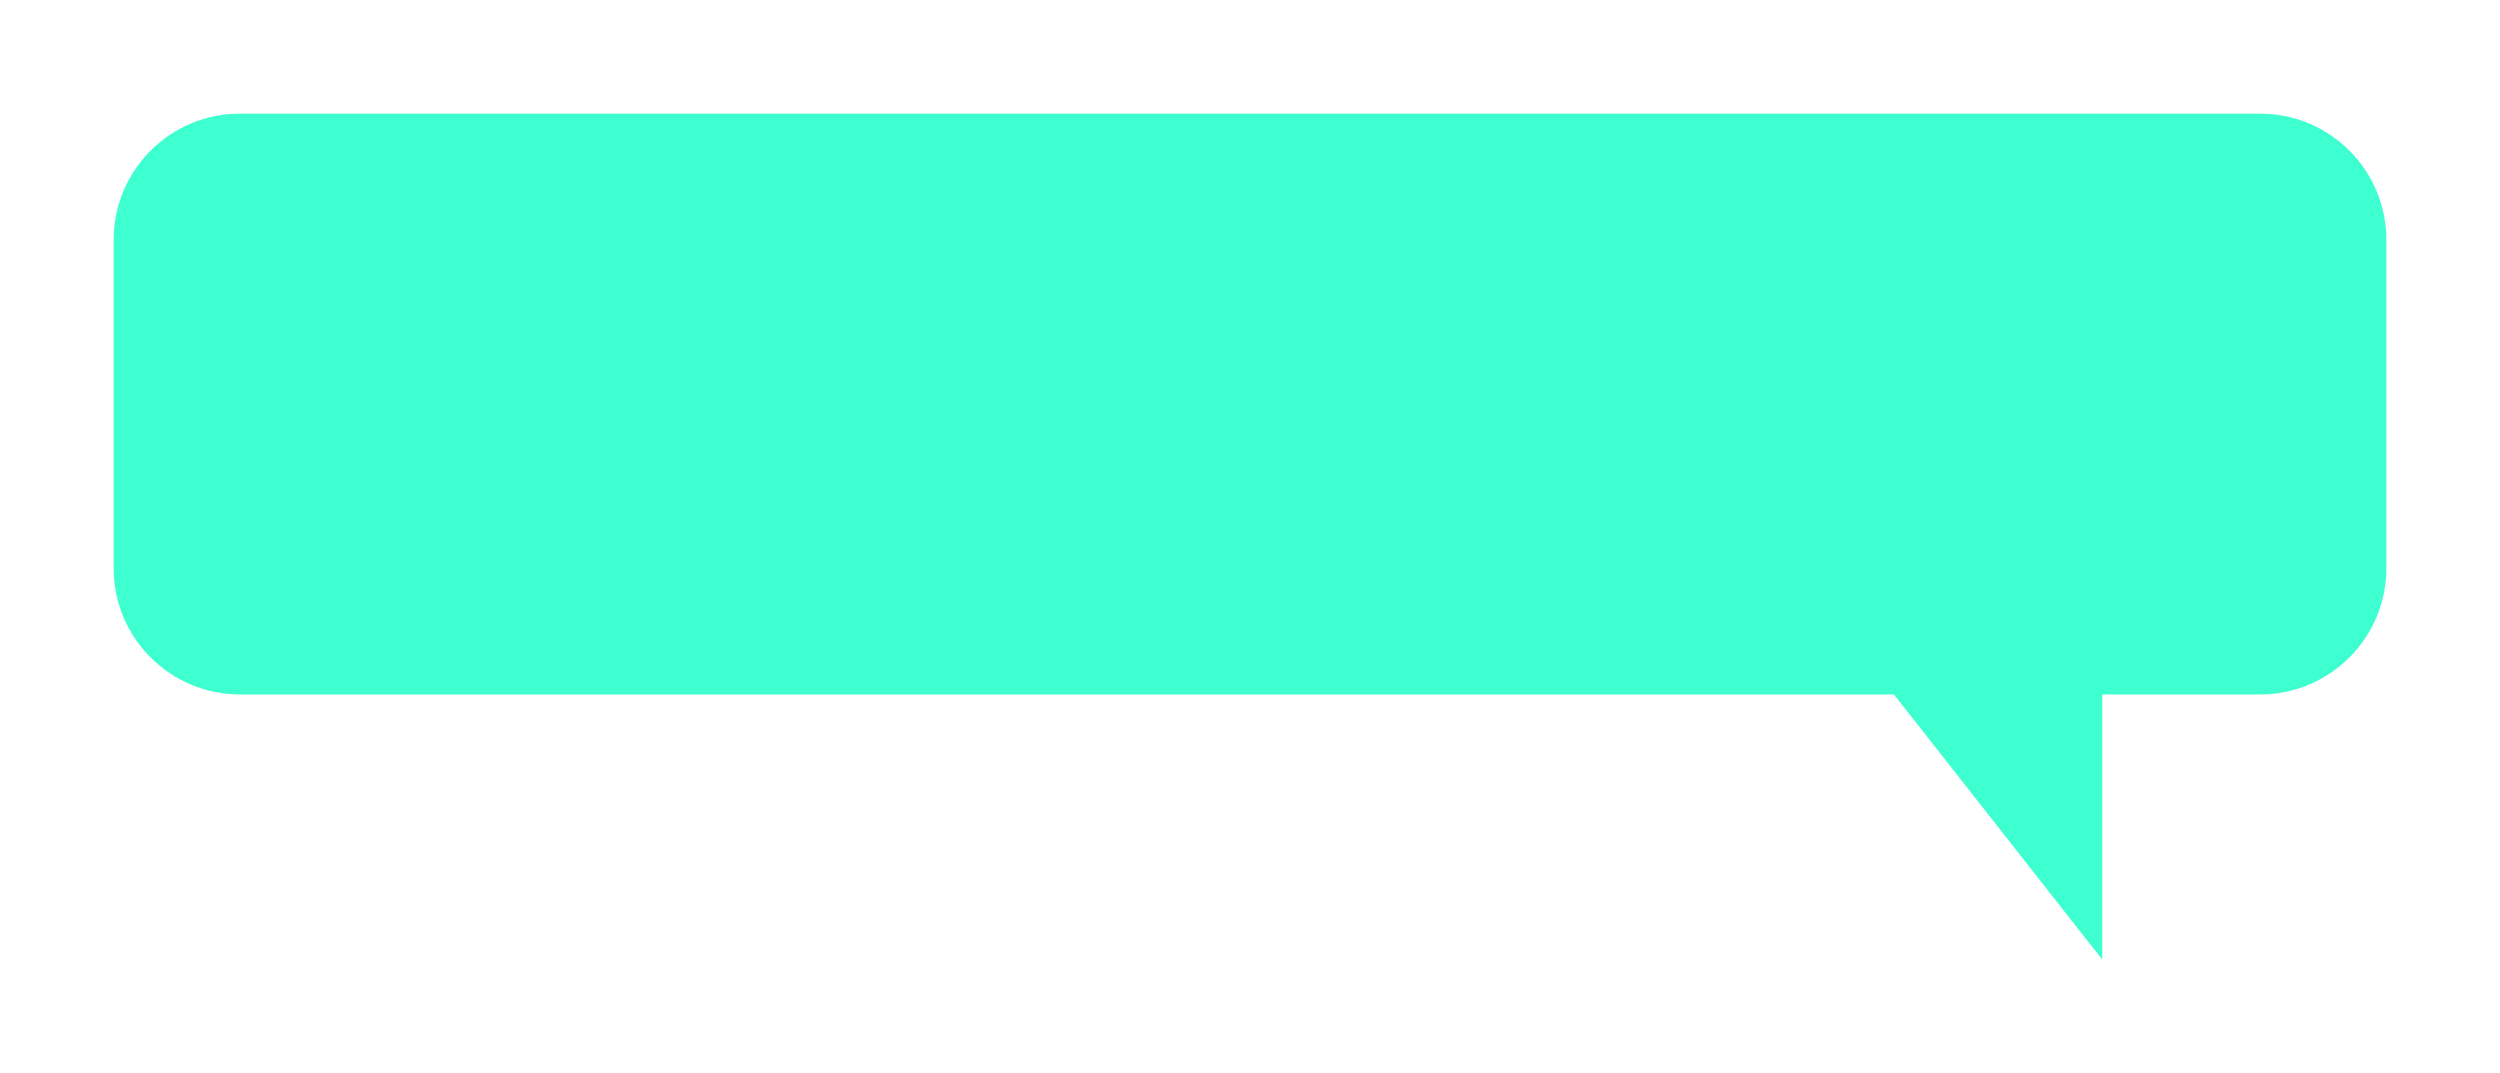 <?xml version="1.0" encoding="UTF-8"?> <svg xmlns="http://www.w3.org/2000/svg" width="198" height="85" viewBox="0 0 198 85" fill="none"> <g filter="url(#filter0_d_29_60)"> <path d="M9 15C9 9.477 13.477 5 19 5H179C184.523 5 189 9.477 189 15V41C189 46.523 184.523 51 179 51H166.5V72L150 51H99H19C13.477 51 9 46.523 9 41V15Z" fill="#3DFFD0"></path> </g> <defs> <filter id="filter0_d_29_60" x="0" y="0" width="198" height="85" filterUnits="userSpaceOnUse" color-interpolation-filters="sRGB"> <feFlood flood-opacity="0" result="BackgroundImageFix"></feFlood> <feColorMatrix in="SourceAlpha" type="matrix" values="0 0 0 0 0 0 0 0 0 0 0 0 0 0 0 0 0 0 127 0" result="hardAlpha"></feColorMatrix> <feOffset dy="4"></feOffset> <feGaussianBlur stdDeviation="4.5"></feGaussianBlur> <feComposite in2="hardAlpha" operator="out"></feComposite> <feColorMatrix type="matrix" values="0 0 0 0 0 0 0 0 0 0 0 0 0 0 0 0 0 0 0.13 0"></feColorMatrix> <feBlend mode="normal" in2="BackgroundImageFix" result="effect1_dropShadow_29_60"></feBlend> <feBlend mode="normal" in="SourceGraphic" in2="effect1_dropShadow_29_60" result="shape"></feBlend> </filter> </defs> </svg> 